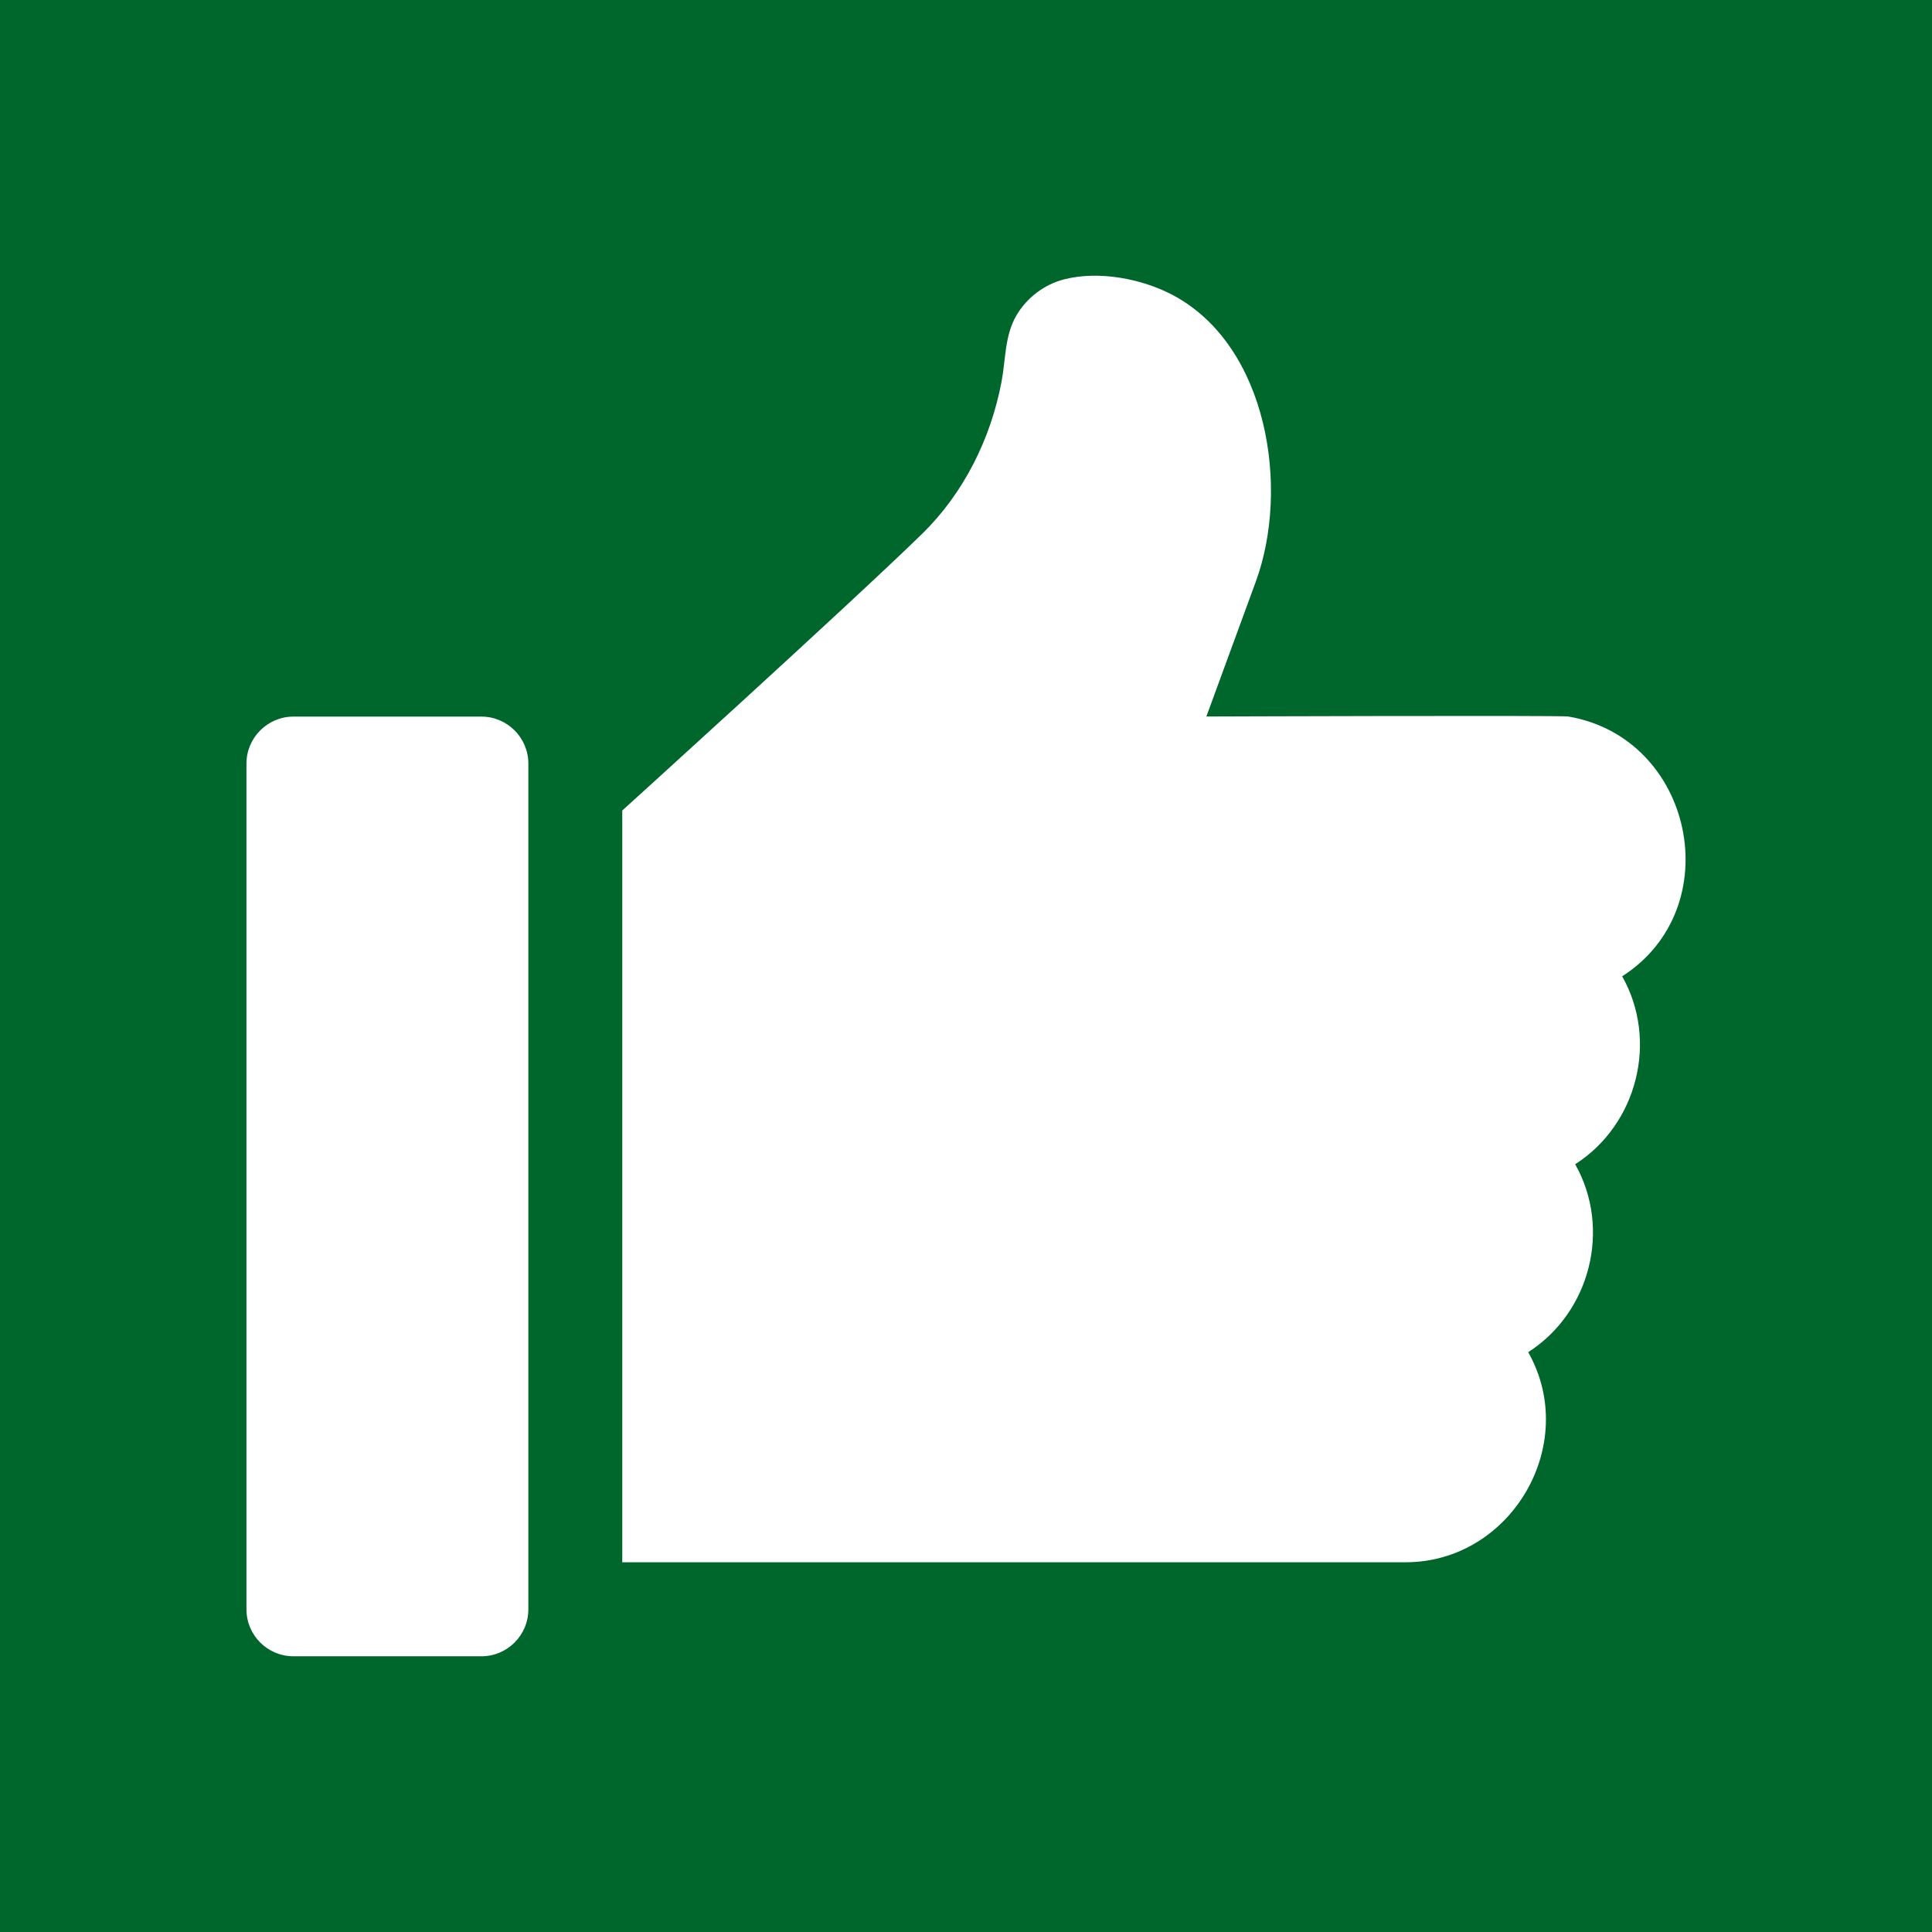 <?xml version="1.0" encoding="utf-8"?>
<!-- Generator: Adobe Illustrator 19.1.0, SVG Export Plug-In . SVG Version: 6.00 Build 0)  -->
<svg version="1.1" id="Слой_1" xmlns="http://www.w3.org/2000/svg" xmlns:xlink="http://www.w3.org/1999/xlink" x="0px" y="0px"
	 viewBox="-276 399.37 42.52 42.52" style="enable-background:new -276 399.37 42.52 42.52;" xml:space="preserve">
<style type="text/css">
	.st0{fill:#00672C;}
</style>
<path class="st0" d="M-276,399.37v42.52h42.52v-42.52H-276z M-264.372,434.788c0,0.571-0.463,1.034-1.034,1.034h-4.136
	c-0.571,0-1.034-0.463-1.034-1.034v-18.613c0-0.571,0.466-1.034,1.034-1.034h4.136c0.569,0,1.034,0.463,1.034,1.034V434.788z
	 M-240.299,420.857c0.801,1.416,0.333,3.261-1.034,4.136c0.801,1.416,0.333,3.261-1.034,4.136c1.147,2.029-0.377,4.626-2.703,4.624
	h-17.235v-16.545c0,0,4.987-4.517,6.593-6.083c0.921-0.898,1.515-2.095,1.754-3.353c0.094-0.496,0.067-1.018,0.331-1.466
	c0.23-0.389,0.615-0.679,1.054-0.79c0.765-0.193,1.713-0.01,2.392,0.352c2.085,1.114,2.572,4.248,1.82,6.3l-1.089,2.971
	c0,0,7.798-0.028,7.964,0C-238.728,415.606-237.94,419.346-240.299,420.857z"/>
</svg>
